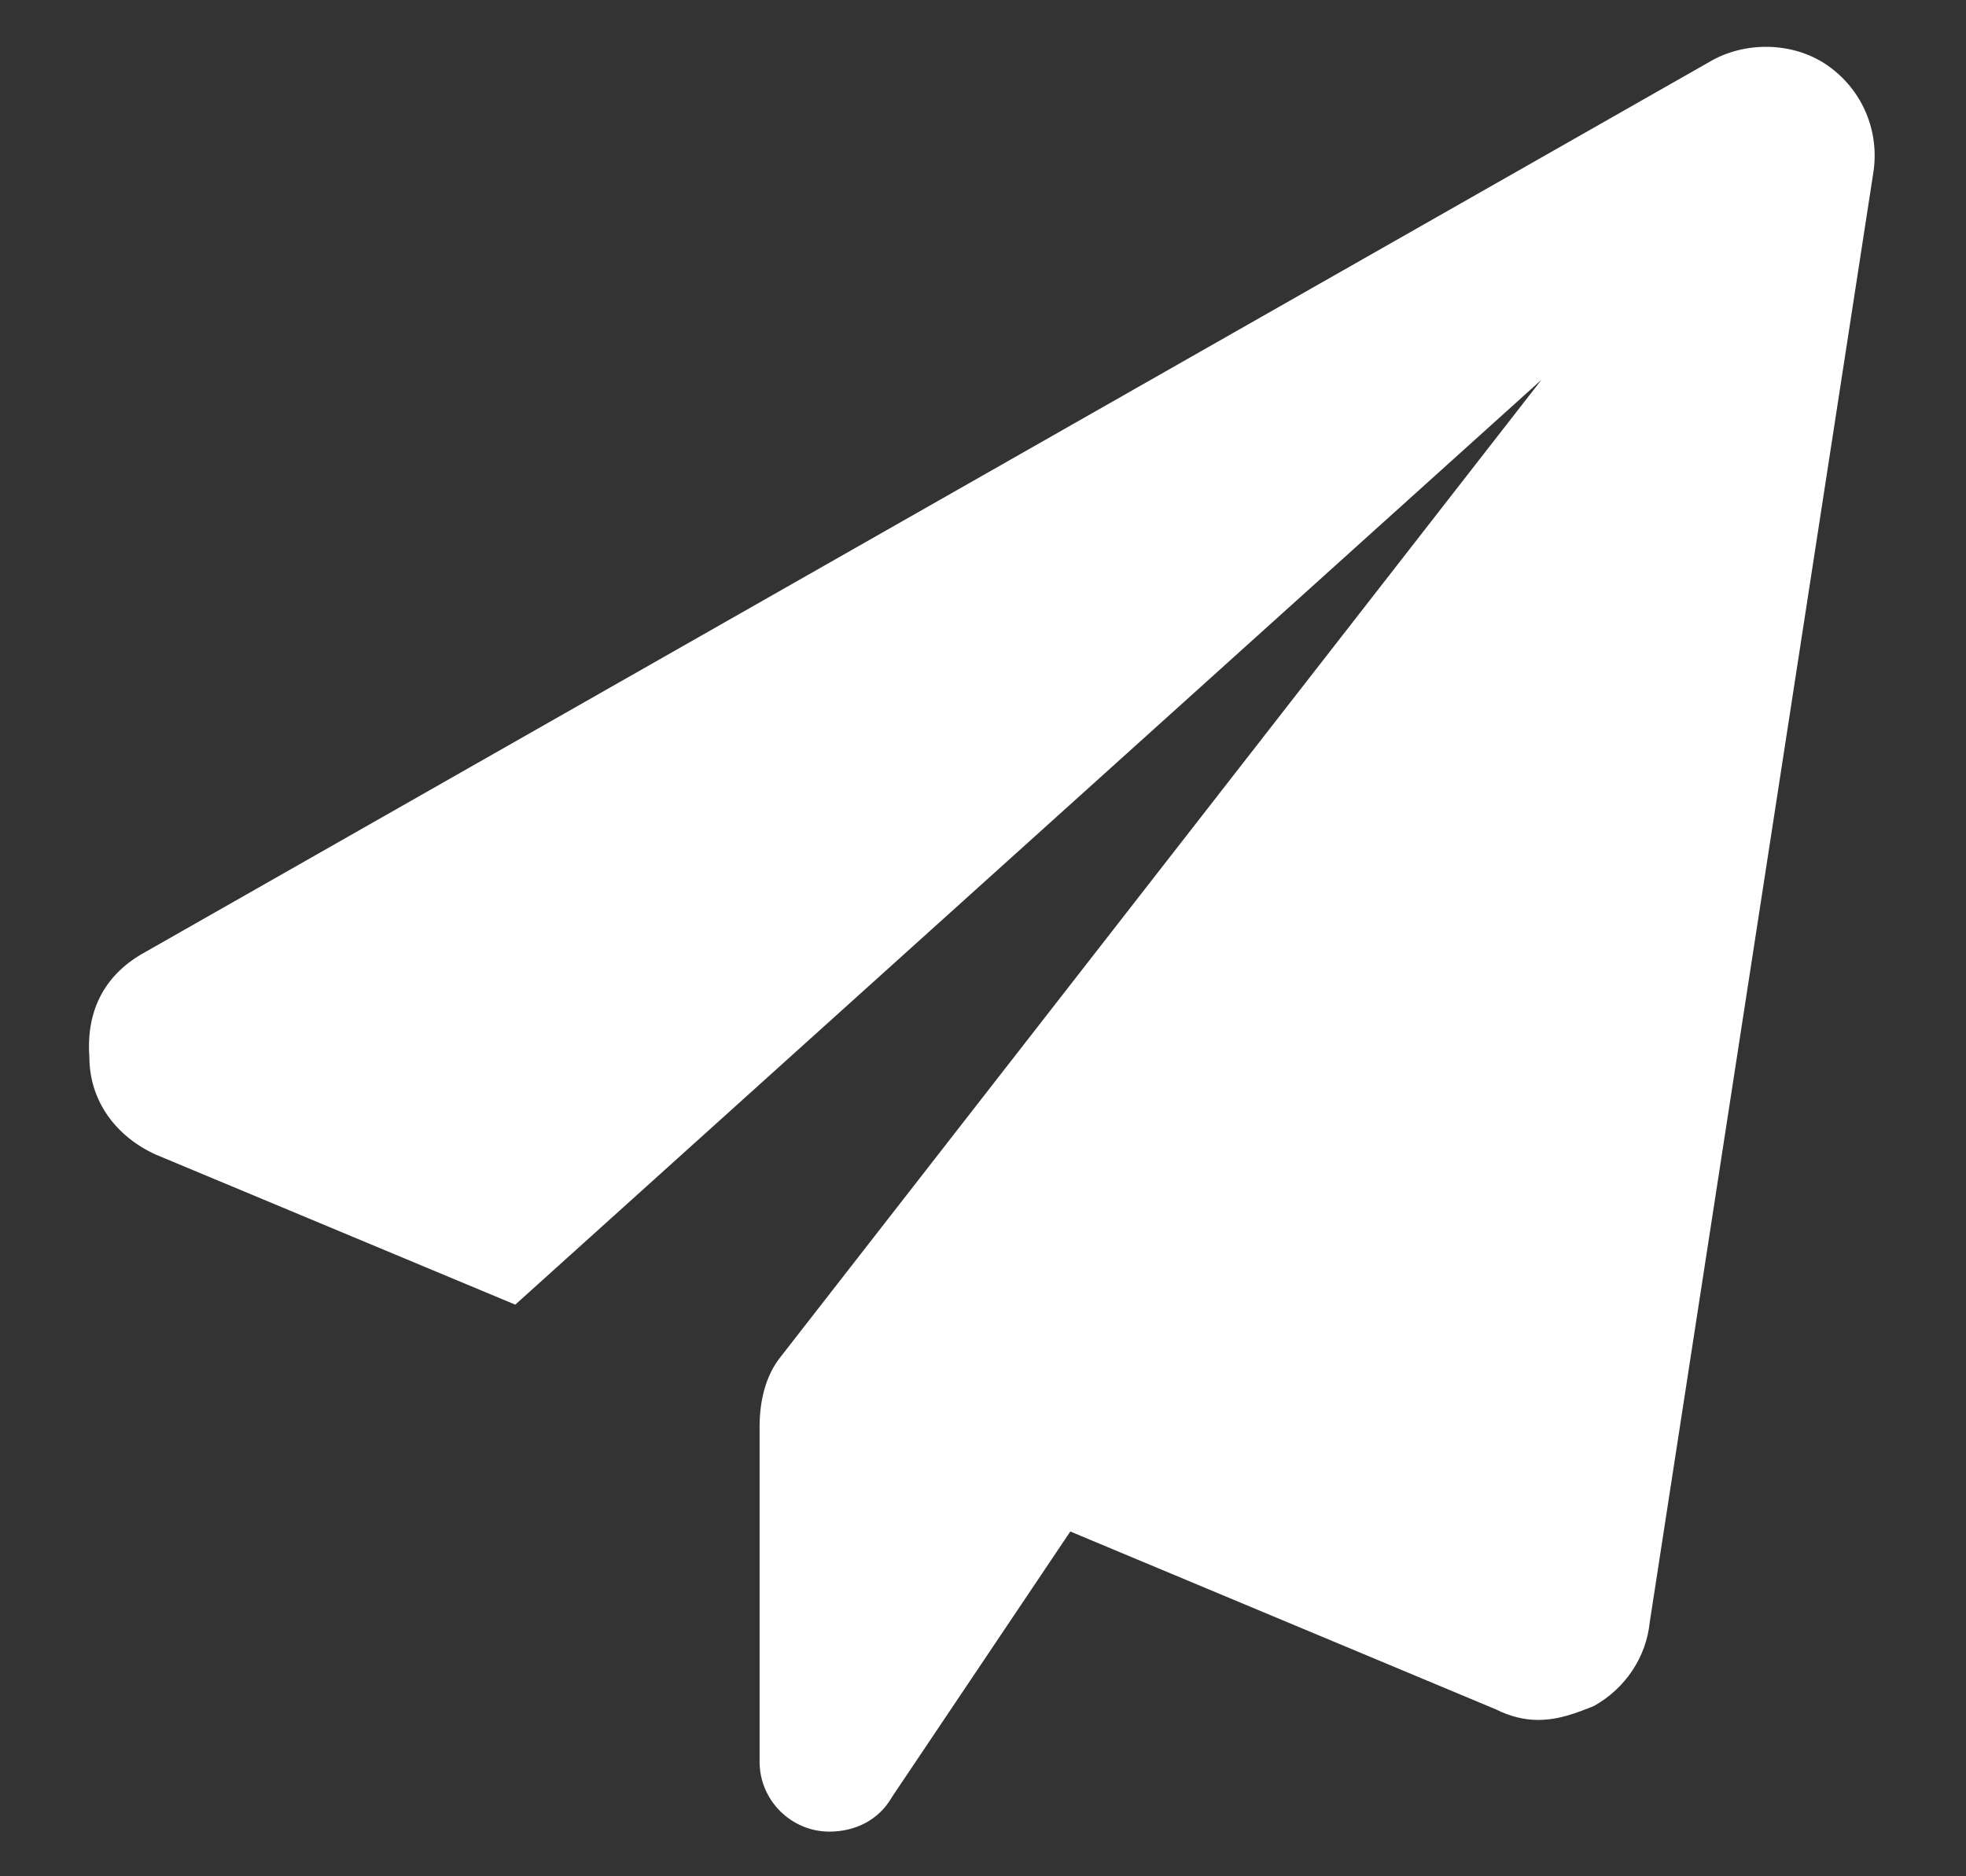 <svg width="22" height="21" viewBox="0 0 22 21" fill="none" xmlns="http://www.w3.org/2000/svg">
<rect x="0" y="0" width="22" height="21" fill="#333333" stroke="none"/>
<path d="M20.961 1.945L18.461 18.156C18.422 18.547 18.188 18.898 17.836 19.094C17.641 19.172 17.445 19.25 17.211 19.25C17.055 19.25 16.898 19.211 16.742 19.133L11.977 17.141L9.984 20.109C9.828 20.383 9.555 20.5 9.281 20.5C8.852 20.5 8.5 20.148 8.5 19.719V15.969C8.5 15.656 8.578 15.383 8.734 15.188L17.25 4.25L5.766 14.602L1.742 12.922C1.312 12.727 1 12.336 1 11.828C0.961 11.281 1.195 10.891 1.625 10.656L19.125 0.695C19.516 0.461 20.062 0.461 20.453 0.734C20.844 1.008 21.039 1.477 20.961 1.945Z" fill="white"/>
</svg>
